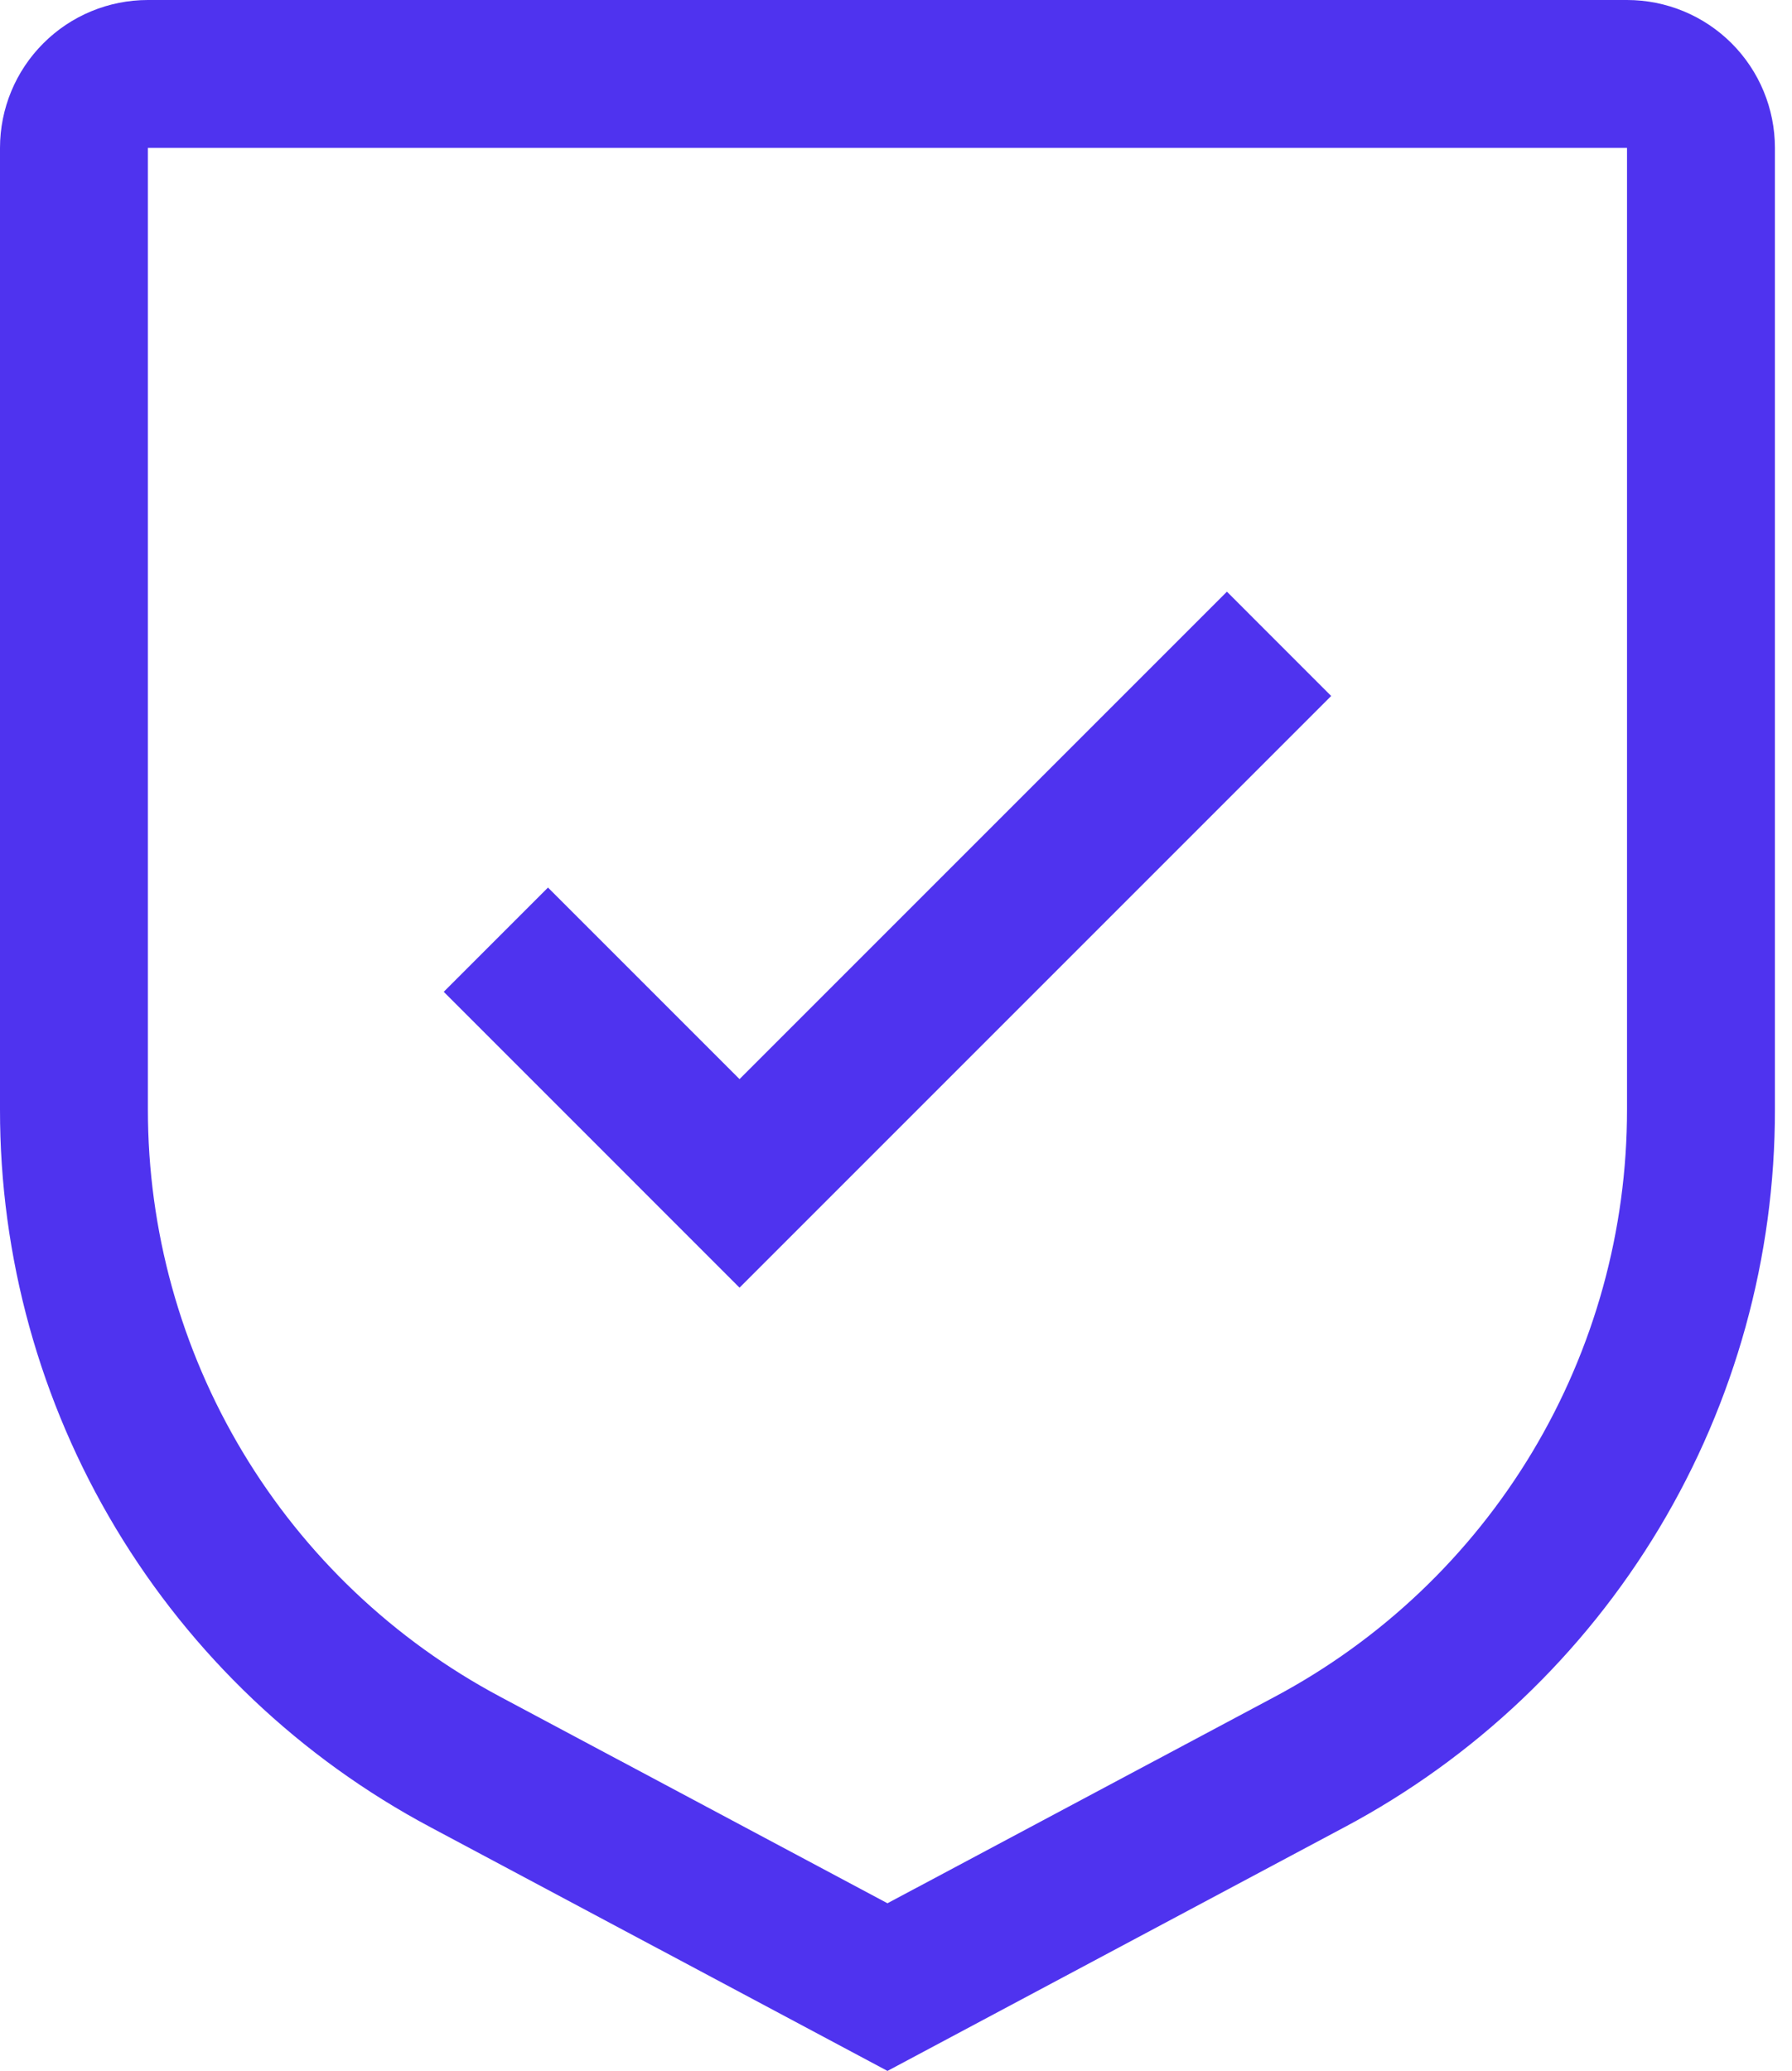 <svg width="45" height="52" viewBox="0 0 45 52" fill="none" xmlns="http://www.w3.org/2000/svg">
<path d="M18.571 27.096L13.761 22.286L11.143 24.904L18.571 32.333L33.428 17.476L30.81 14.857L18.571 27.096Z" fill="#4F33EF"/>
<path d="M22.286 52L10.816 45.884C7.546 44.145 4.811 41.548 2.906 38.372C1 35.196 -0.004 31.561 1.40141e-05 27.857V3.714C1.40141e-05 2.729 0.391 1.784 1.088 1.088C1.784 0.391 2.729 0 3.714 0H40.857C41.842 0 42.787 0.391 43.484 1.088C44.18 1.784 44.571 2.729 44.571 3.714V27.857C44.576 31.561 43.571 35.196 41.666 38.372C39.76 41.548 37.026 44.145 33.755 45.884L22.286 52ZM3.714 3.714V27.857C3.712 30.887 4.535 33.861 6.094 36.459C7.653 39.058 9.89 41.183 12.565 42.607L22.286 47.79L32.006 42.608C34.681 41.184 36.919 39.059 38.478 36.461C40.037 33.862 40.86 30.888 40.857 27.857V3.714H3.714Z" fill="#4F33EF"/>
</svg>
